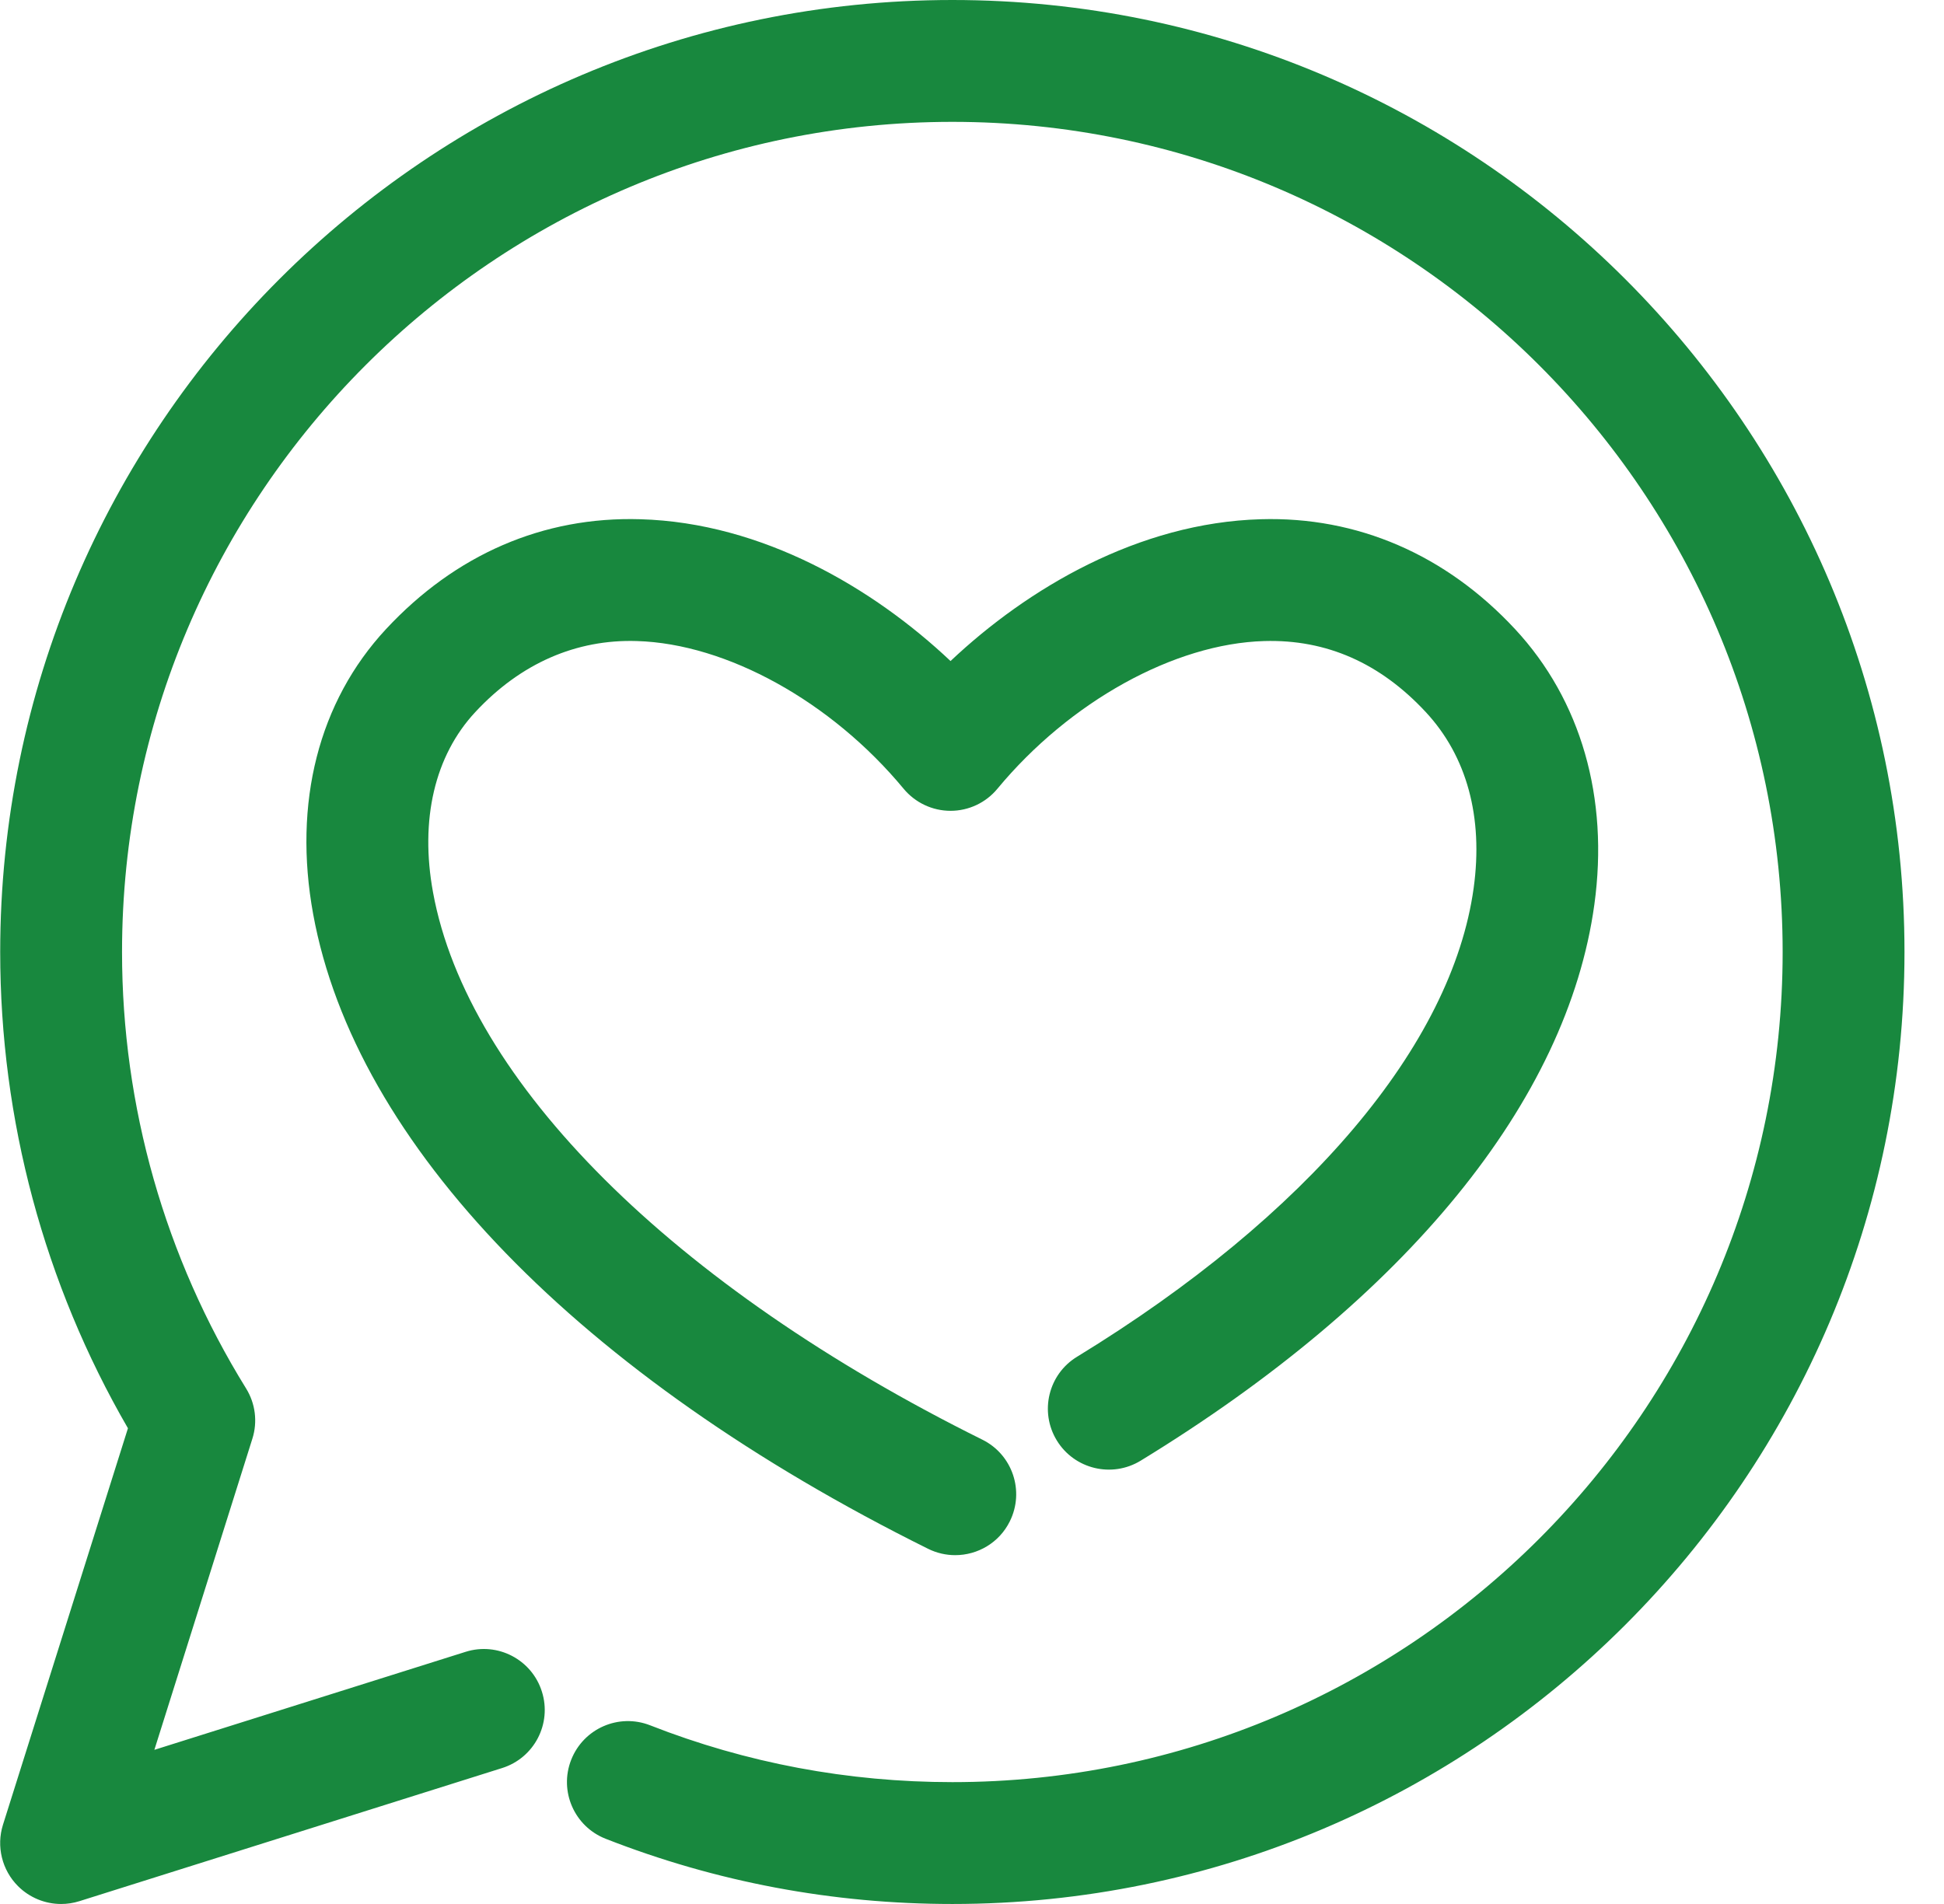 <svg xmlns="http://www.w3.org/2000/svg" width="49" height="48" viewBox="0 0 49 48" fill="none"><g clip-path="url(#clip0)"><path d="M24.005 0C10.771 0 0.005 10.766 0.005 24C0.005 28.23 1.115 32.365 3.225 36.007L0.075 46.002C-0.097 46.548 0.05 47.146 0.454 47.55C0.747 47.843 1.14 48 1.541 48C1.695 48 1.85 47.977 2.002 47.929L12.656 44.573C13.466 44.318 13.915 43.456 13.659 42.646C13.405 41.836 12.539 41.387 11.733 41.644L3.891 44.114L6.361 36.271C6.496 35.846 6.438 35.382 6.202 35.002C4.158 31.7 3.076 27.896 3.076 24C3.076 12.46 12.465 3.072 24.005 3.072C35.545 3.072 44.933 12.46 44.933 24C44.933 35.541 35.546 44.928 24.005 44.928C21.375 44.928 18.811 44.447 16.388 43.496C15.595 43.185 14.706 43.577 14.397 44.366C14.087 45.156 14.477 46.047 15.266 46.356C18.049 47.447 20.989 48 24.005 48C37.239 48 48.004 37.234 48.004 24C48.004 10.766 37.239 0 24.005 0Z" fill="#18883E"></path><path d="M27.148 34.204C26.423 34.645 26.196 35.592 26.638 36.315C27.08 37.038 28.026 37.266 28.75 36.825C35.446 32.733 39.507 27.753 40.187 22.804C40.558 20.113 39.849 17.648 38.19 15.862C36.441 13.979 34.208 13.018 31.78 13.09C28.701 13.177 25.903 14.829 23.959 16.665C22.015 14.829 19.219 13.178 16.14 13.09C13.691 13.017 11.479 13.978 9.728 15.862C8.032 17.688 7.381 20.24 7.894 23.048C8.955 28.854 14.605 34.685 23.396 39.047C23.615 39.155 23.848 39.206 24.077 39.206C24.642 39.206 25.186 38.894 25.453 38.354C25.831 37.593 25.521 36.671 24.76 36.294C16.963 32.427 11.787 27.268 10.915 22.497C10.579 20.665 10.957 19.051 11.978 17.954C13.125 16.718 14.53 16.113 16.051 16.161C18.319 16.227 20.957 17.688 22.776 19.884C23.068 20.236 23.501 20.441 23.959 20.441C24.416 20.441 24.85 20.237 25.141 19.884C26.962 17.687 29.6 16.226 31.867 16.161C33.439 16.116 34.794 16.72 35.94 17.954C36.973 19.067 37.391 20.6 37.145 22.386C36.599 26.347 32.955 30.654 27.148 34.204Z" fill="#18883E"></path></g><defs><clipPath id="clip0"><rect width="48" height="48" fill="white" transform="translate(0.004)"></rect></clipPath></defs></svg>